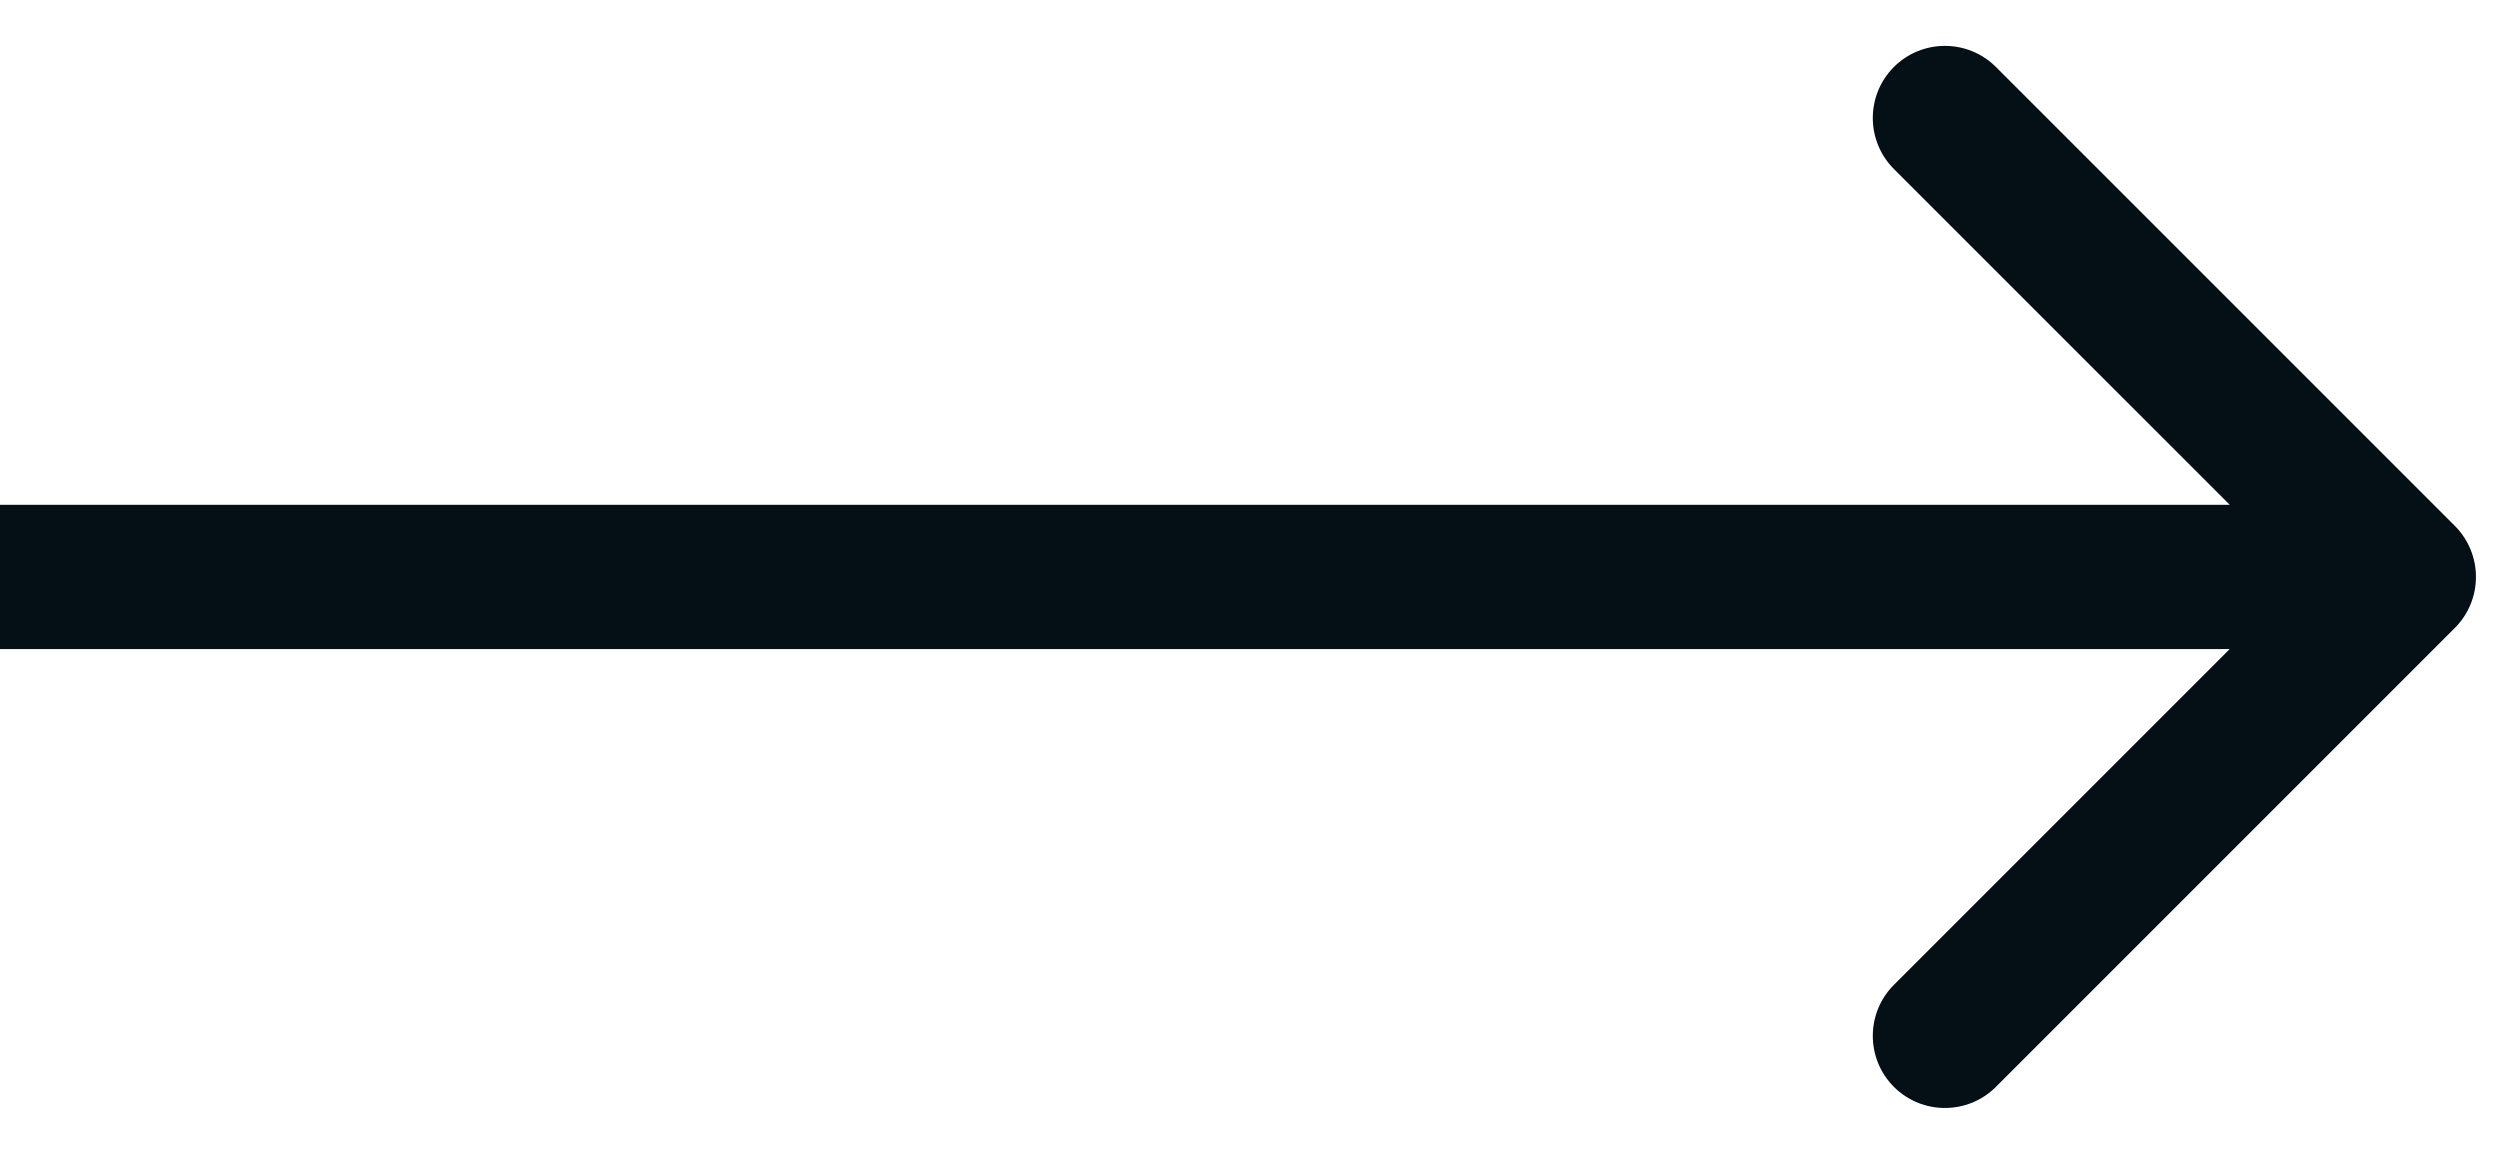<?xml version="1.0" encoding="UTF-8"?> <svg xmlns="http://www.w3.org/2000/svg" width="52" height="24" viewBox="0 0 52 24" fill="none"><path d="M51.061 13.061C51.646 12.475 51.646 11.525 51.061 10.939L41.515 1.393C40.929 0.808 39.979 0.808 39.393 1.393C38.808 1.979 38.808 2.929 39.393 3.515L47.879 12L39.393 20.485C38.808 21.071 38.808 22.021 39.393 22.607C39.979 23.192 40.929 23.192 41.515 22.607L51.061 13.061ZM0 13.5H50V10.5H0V13.5Z" fill="#040F16"></path></svg> 